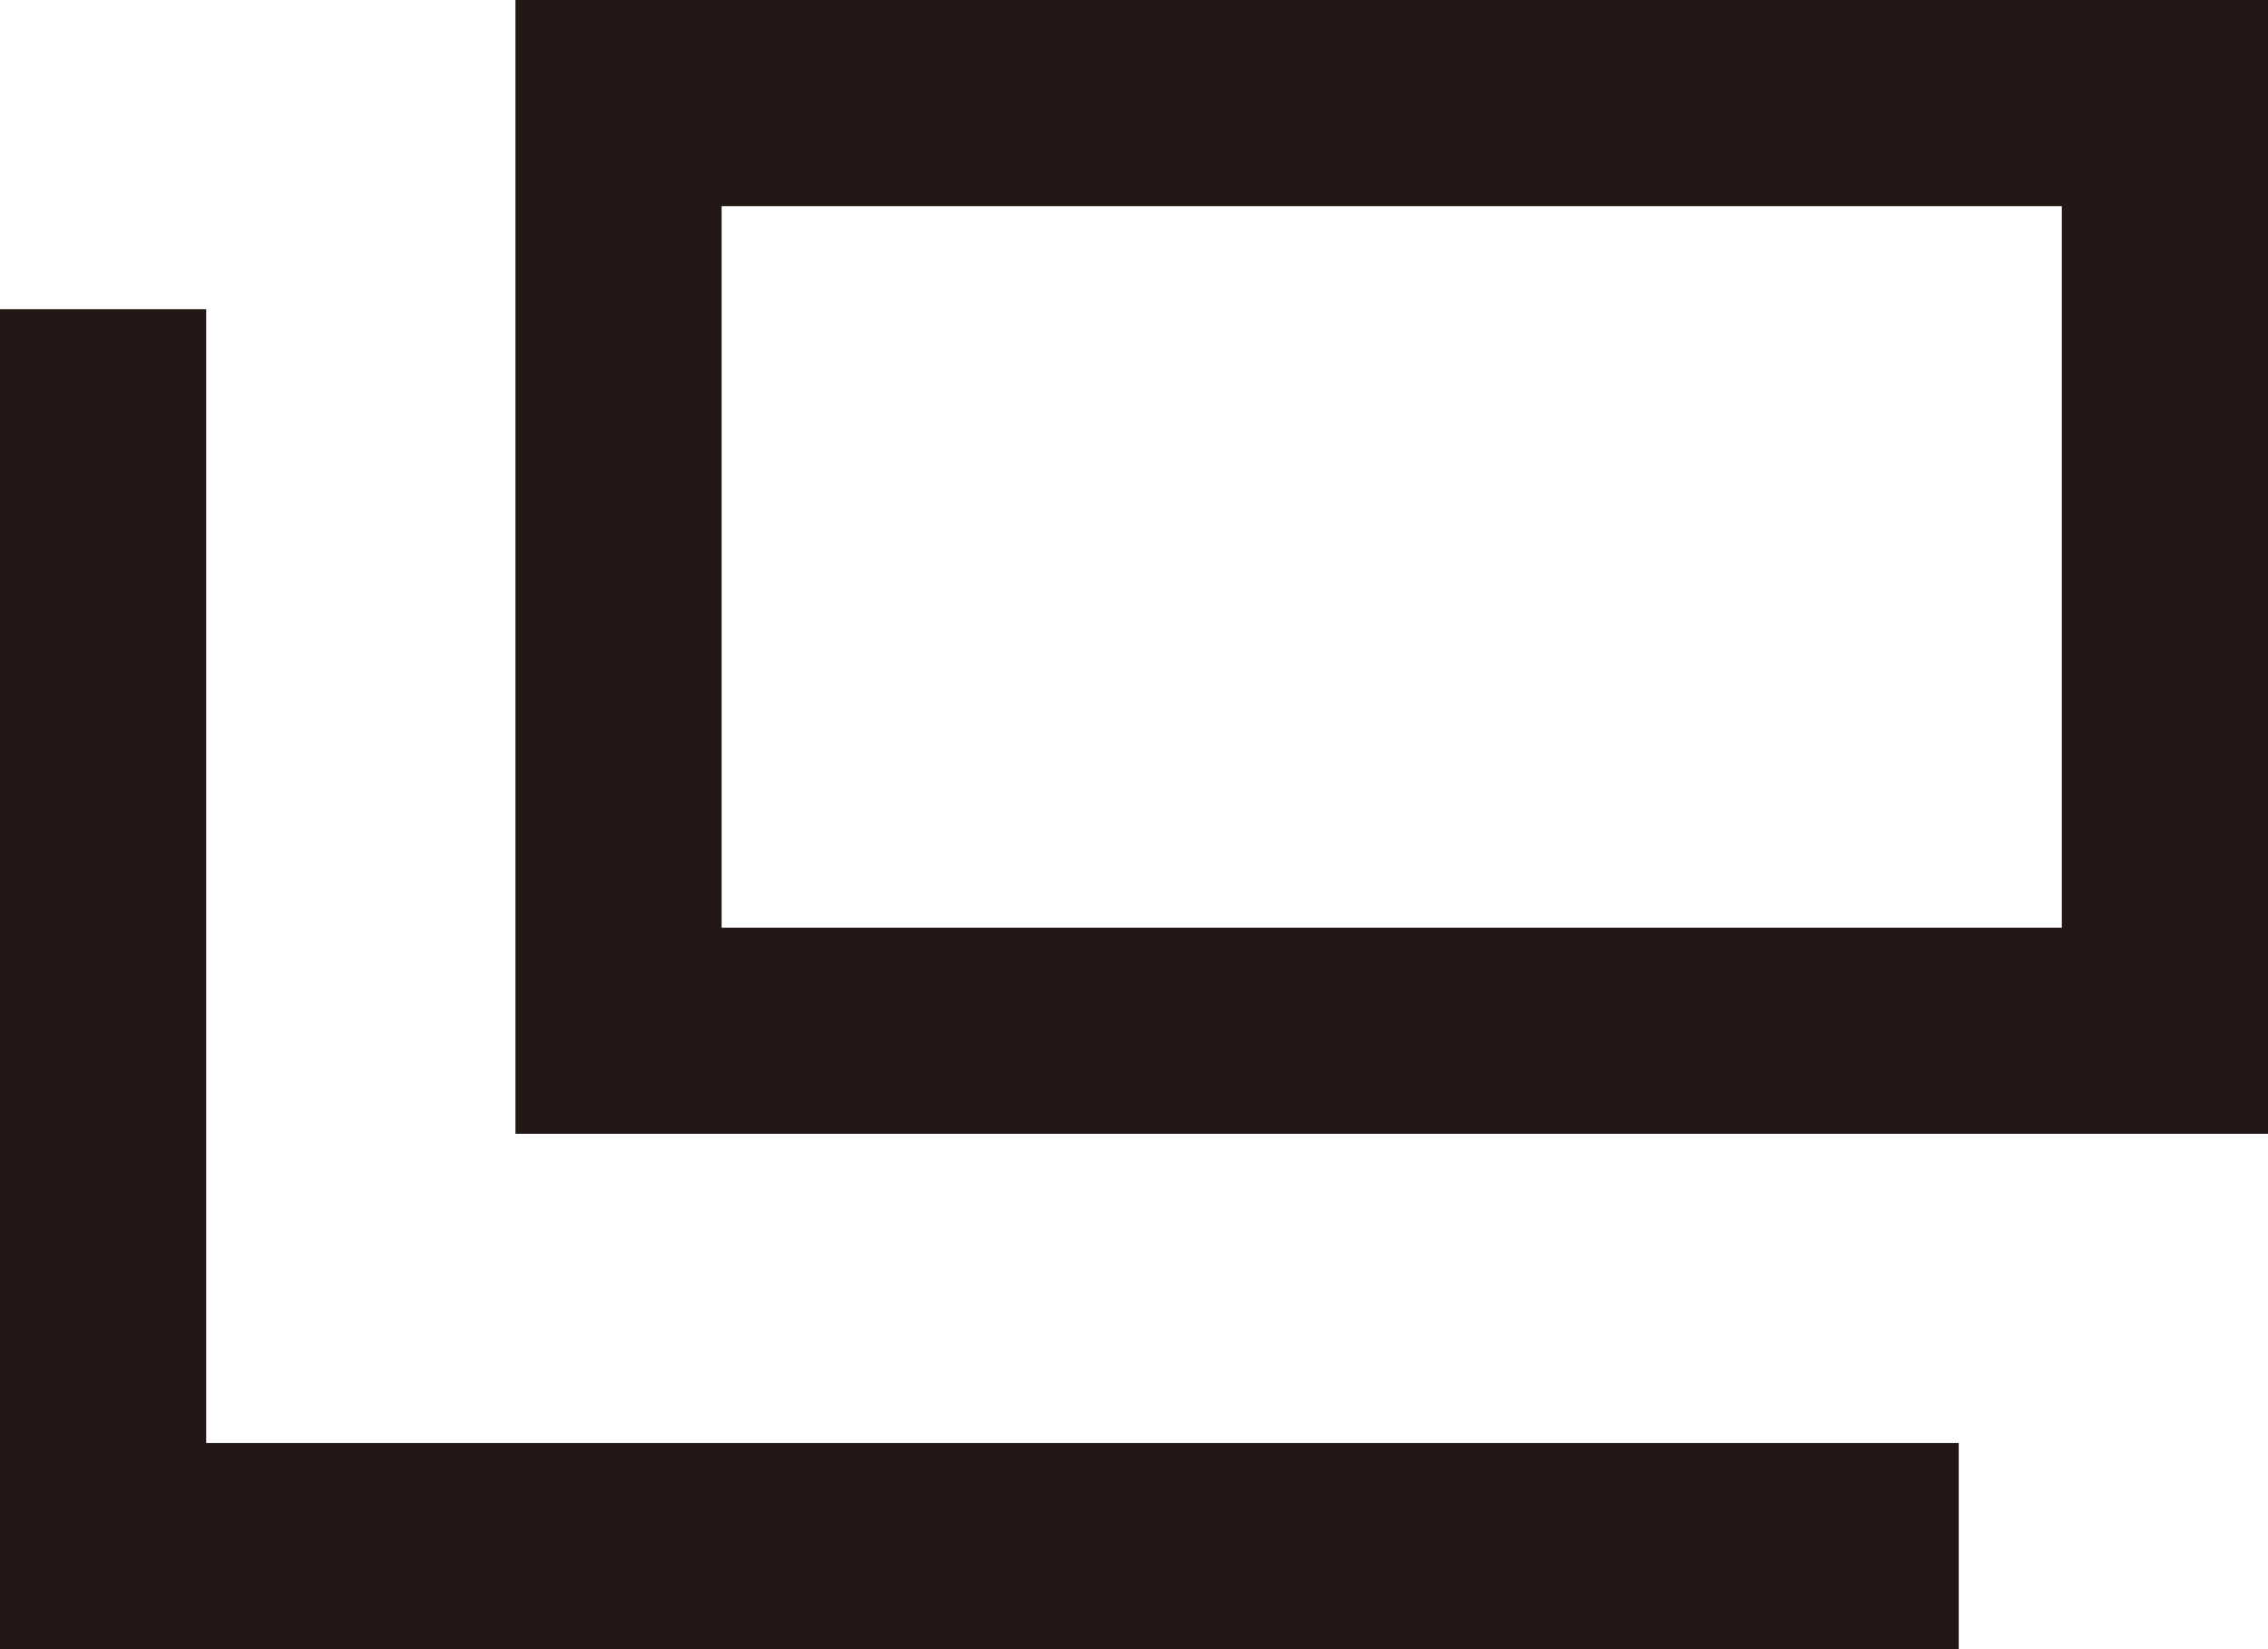 <?xml version="1.0" encoding="UTF-8"?>
<svg id="_レイヤー_2" data-name="レイヤー 2" xmlns="http://www.w3.org/2000/svg" viewBox="0 0 22 16">
  <defs>
    <style>
      .cls-1 {
        fill: #231815;
        stroke-width: 0px;
      }
    </style>
  </defs>
  <g id="moji">
    <g>
      <polygon class="cls-1" points="19 16 0 16 0 3 2 3 2 14 19 14 19 16"/>
      <path class="cls-1" d="m20,2v7H7V2h13m2-2H5v11h17V0h0Z"/>
    </g>
  </g>
</svg>